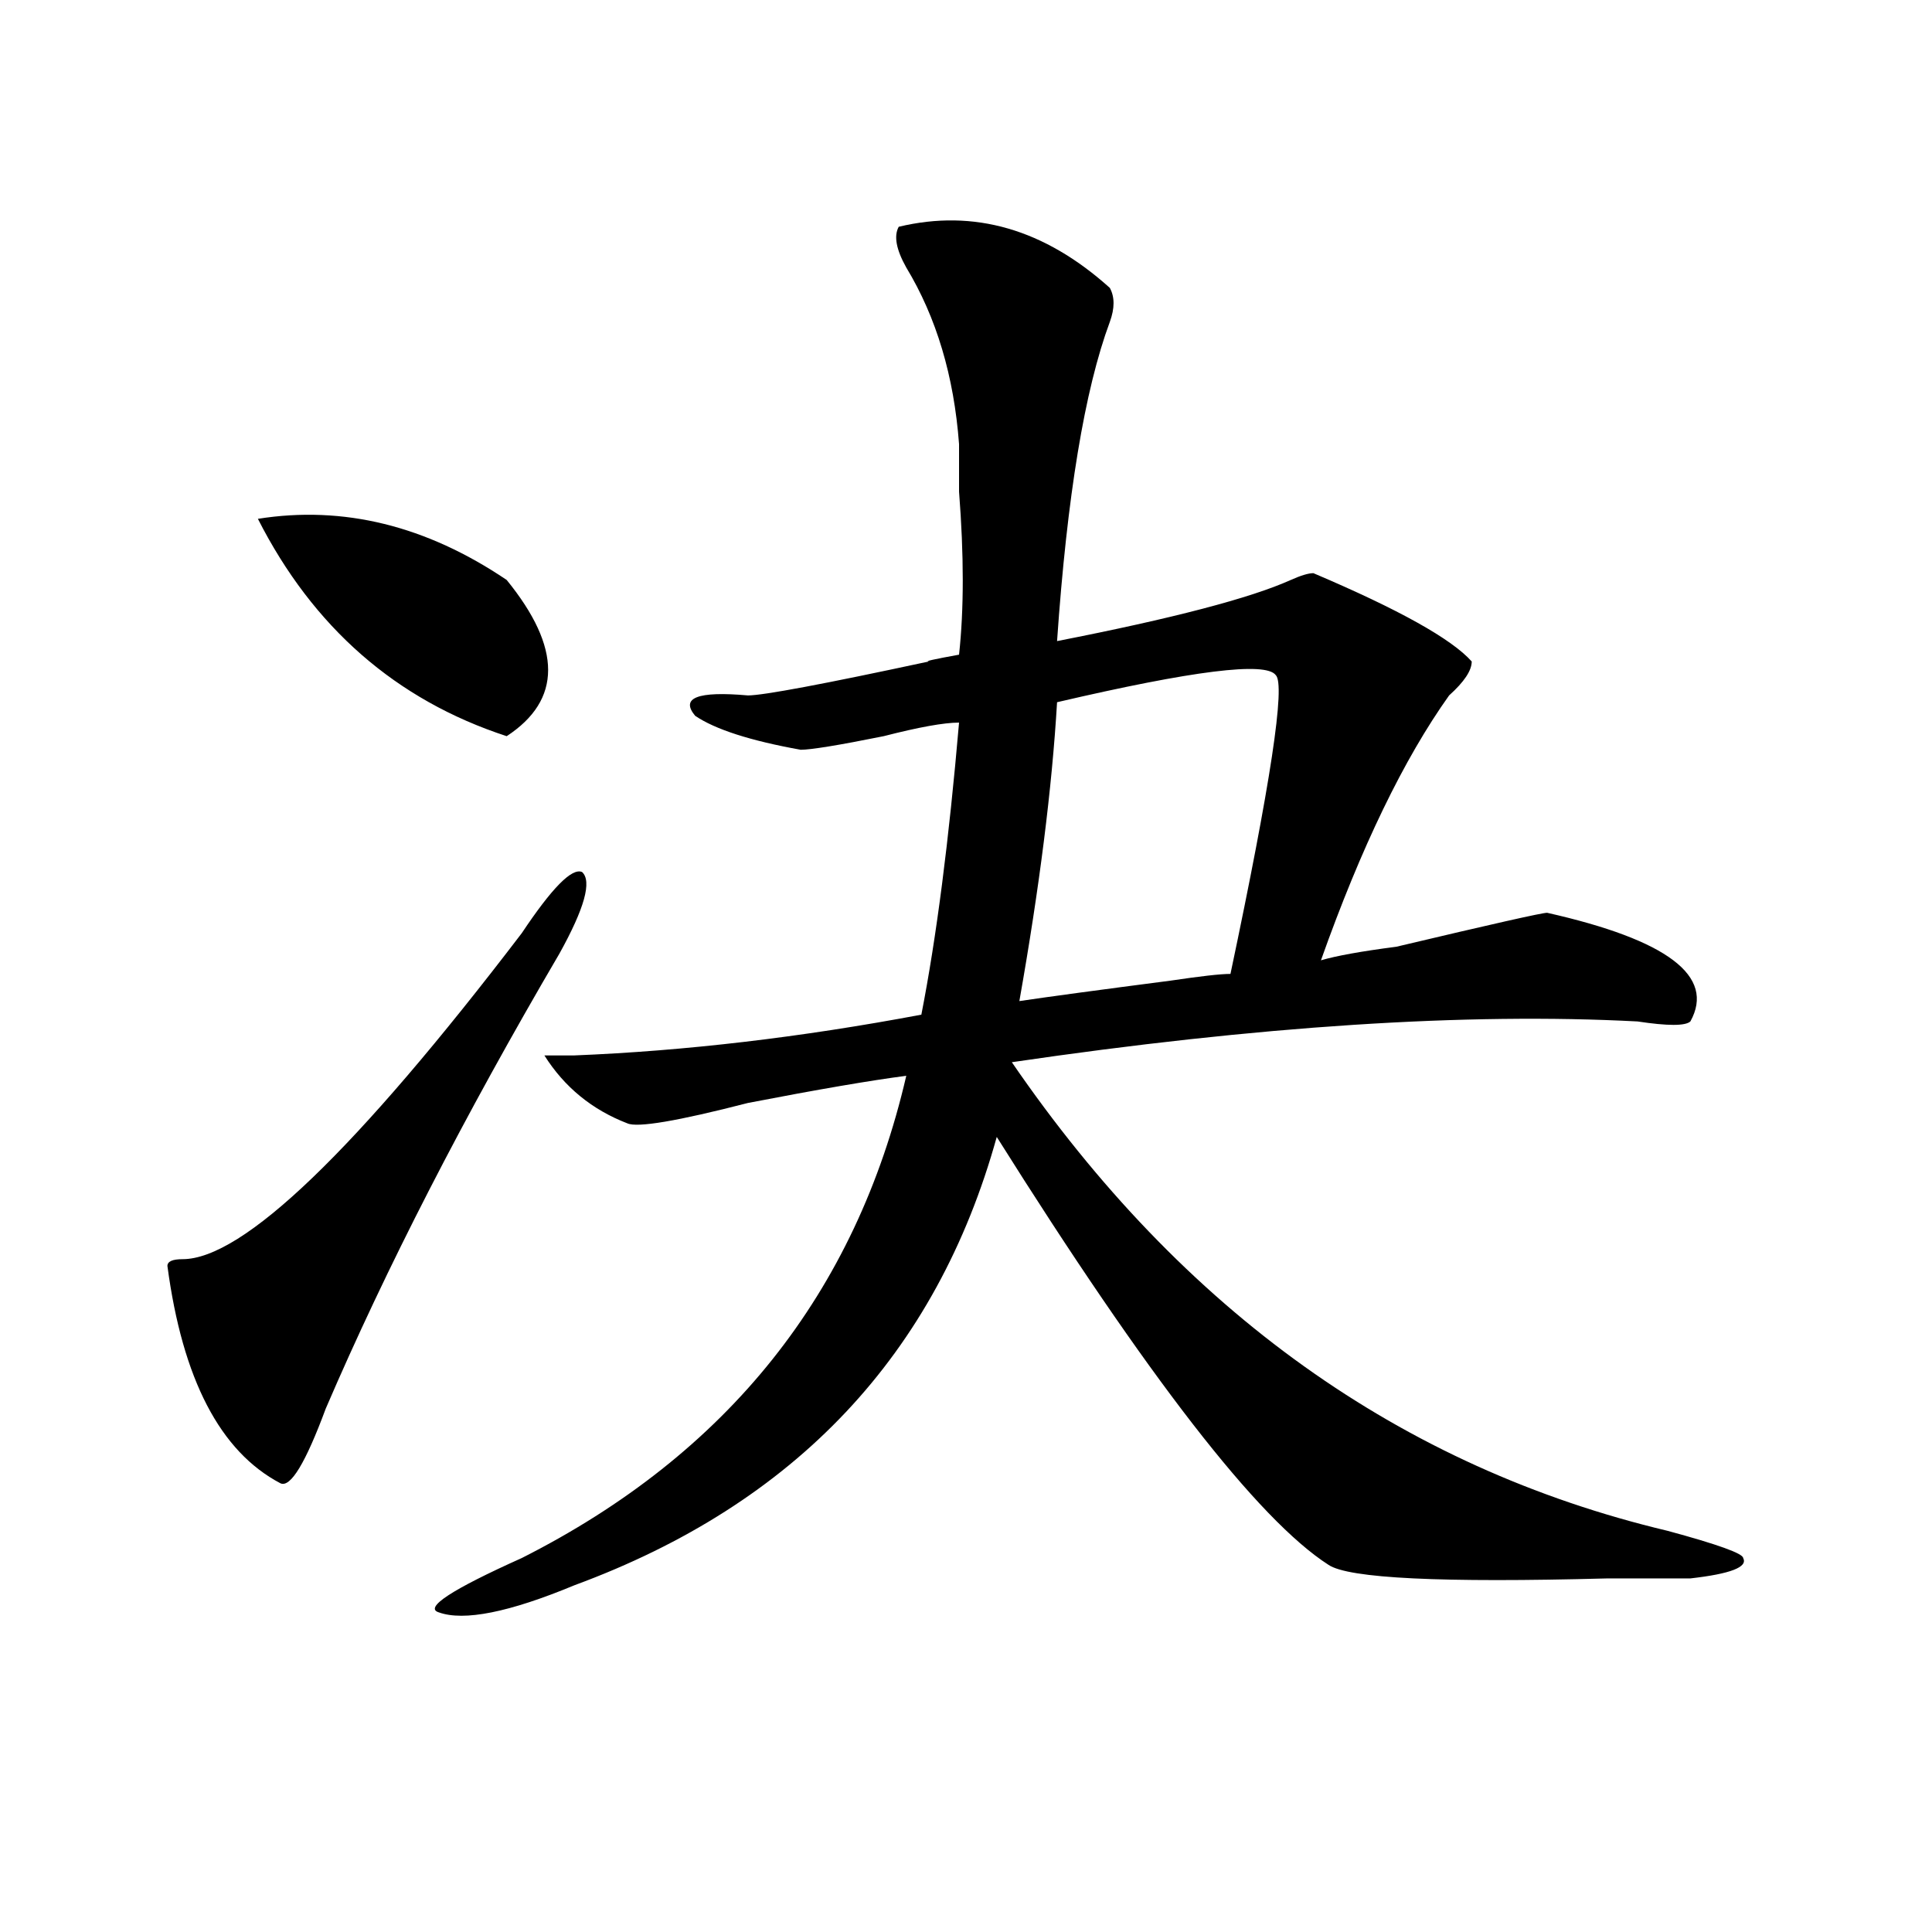 <?xml version="1.0" encoding="utf-8"?>
<!-- Generator: Adobe Illustrator 16.0.0, SVG Export Plug-In . SVG Version: 6.00 Build 0)  -->
<!DOCTYPE svg PUBLIC "-//W3C//DTD SVG 1.1//EN" "http://www.w3.org/Graphics/SVG/1.1/DTD/svg11.dtd">
<svg version="1.1" id="图层_1" xmlns="http://www.w3.org/2000/svg" xmlns:xlink="http://www.w3.org/1999/xlink" x="0px" y="0px"
	 width="1000px" height="1000px" viewBox="0 0 1000 1000" enable-background="new 0 0 1000 1000" xml:space="preserve">
<path d="M270.066,483c15.609-23.401,25.975-33.948,31.219-31.641c5.183,4.724,1.28,18.786-11.707,42.188
	c-49.45,84.375-89.754,162.927-120.973,235.547c-10.427,28.125-18.231,41.034-23.414,38.672
	c-31.219-16.37-50.73-53.888-58.535-112.5c0-2.308,2.561-3.516,7.805-3.516C125.68,651.75,184.215,595.5,270.066,483z
	 M133.484,268.547c44.206-7.031,87.132,3.516,128.777,31.641c28.597,35.156,28.597,62.128,0,80.859
	C205.007,362.315,162.081,324.797,133.484,268.547z M465.184,117.375c39.023-9.339,75.425,1.208,109.266,31.641
	c2.561,4.724,2.561,10.547,0,17.578c-13.049,35.156-22.134,90.253-27.316,165.234c59.815-11.7,100.119-22.247,120.973-31.641
	c5.183-2.308,9.085-3.516,11.707-3.516c44.206,18.786,71.522,34.003,81.949,45.703c0,4.724-3.902,10.547-11.707,17.578
	c-23.414,32.849-45.548,78.552-66.34,137.109c7.805-2.308,20.792-4.669,39.023-7.031c49.389-11.7,75.425-17.578,78.047-17.578
	c62.438,14.063,87.132,32.849,74.145,56.25c-2.622,2.362-11.707,2.362-27.316,0c-88.474-4.669-196.459,2.362-323.895,21.094
	c88.412,128.925,201.58,209.784,339.504,242.578c25.975,7.031,39.023,11.755,39.023,14.063c2.561,4.669-6.524,8.185-27.316,10.547
	c-7.805,0-22.134,0-42.926,0c-85.852,2.307-134.021,0-144.387-7.031c-36.463-23.401-93.656-97.229-171.703-221.484
	c-31.219,112.5-104.083,189.844-218.531,232.031c-33.841,14.063-57.255,18.731-70.242,14.063
	c-7.805-2.362,6.463-11.756,42.926-28.125C376.71,752.55,443.05,669.328,469.086,556.828c-18.231,2.362-45.548,7.031-81.949,14.063
	c-36.463,9.394-57.255,12.909-62.438,10.547c-18.231-7.031-32.561-18.731-42.926-35.156h15.609
	c57.193-2.308,117.07-9.339,179.508-21.094c7.805-39.825,14.268-90.198,19.512-151.172c-7.805,0-20.854,2.362-39.023,7.031
	c-23.414,4.724-37.743,7.031-42.926,7.031c-26.036-4.669-44.268-10.547-54.633-17.578c-7.805-9.339,1.28-12.854,27.316-10.547
	c7.805,0,39.023-5.823,93.656-17.578c-2.622,0,2.561-1.153,15.609-3.516c2.561-23.401,2.561-51.526,0-84.375
	c0-11.7,0-19.886,0-24.609c-2.622-35.156-11.707-65.589-27.316-91.406C463.842,129.13,462.562,122.099,465.184,117.375z
	 M660.301,349.406c-5.244-7.031-42.926-2.308-113.168,14.063c-2.622,44.55-9.146,96.13-19.512,154.688
	c15.609-2.308,41.584-5.823,78.047-10.547c15.609-2.308,25.975-3.516,31.219-3.516C657.679,405.656,665.483,354.13,660.301,349.406z
	"/>
</svg>
